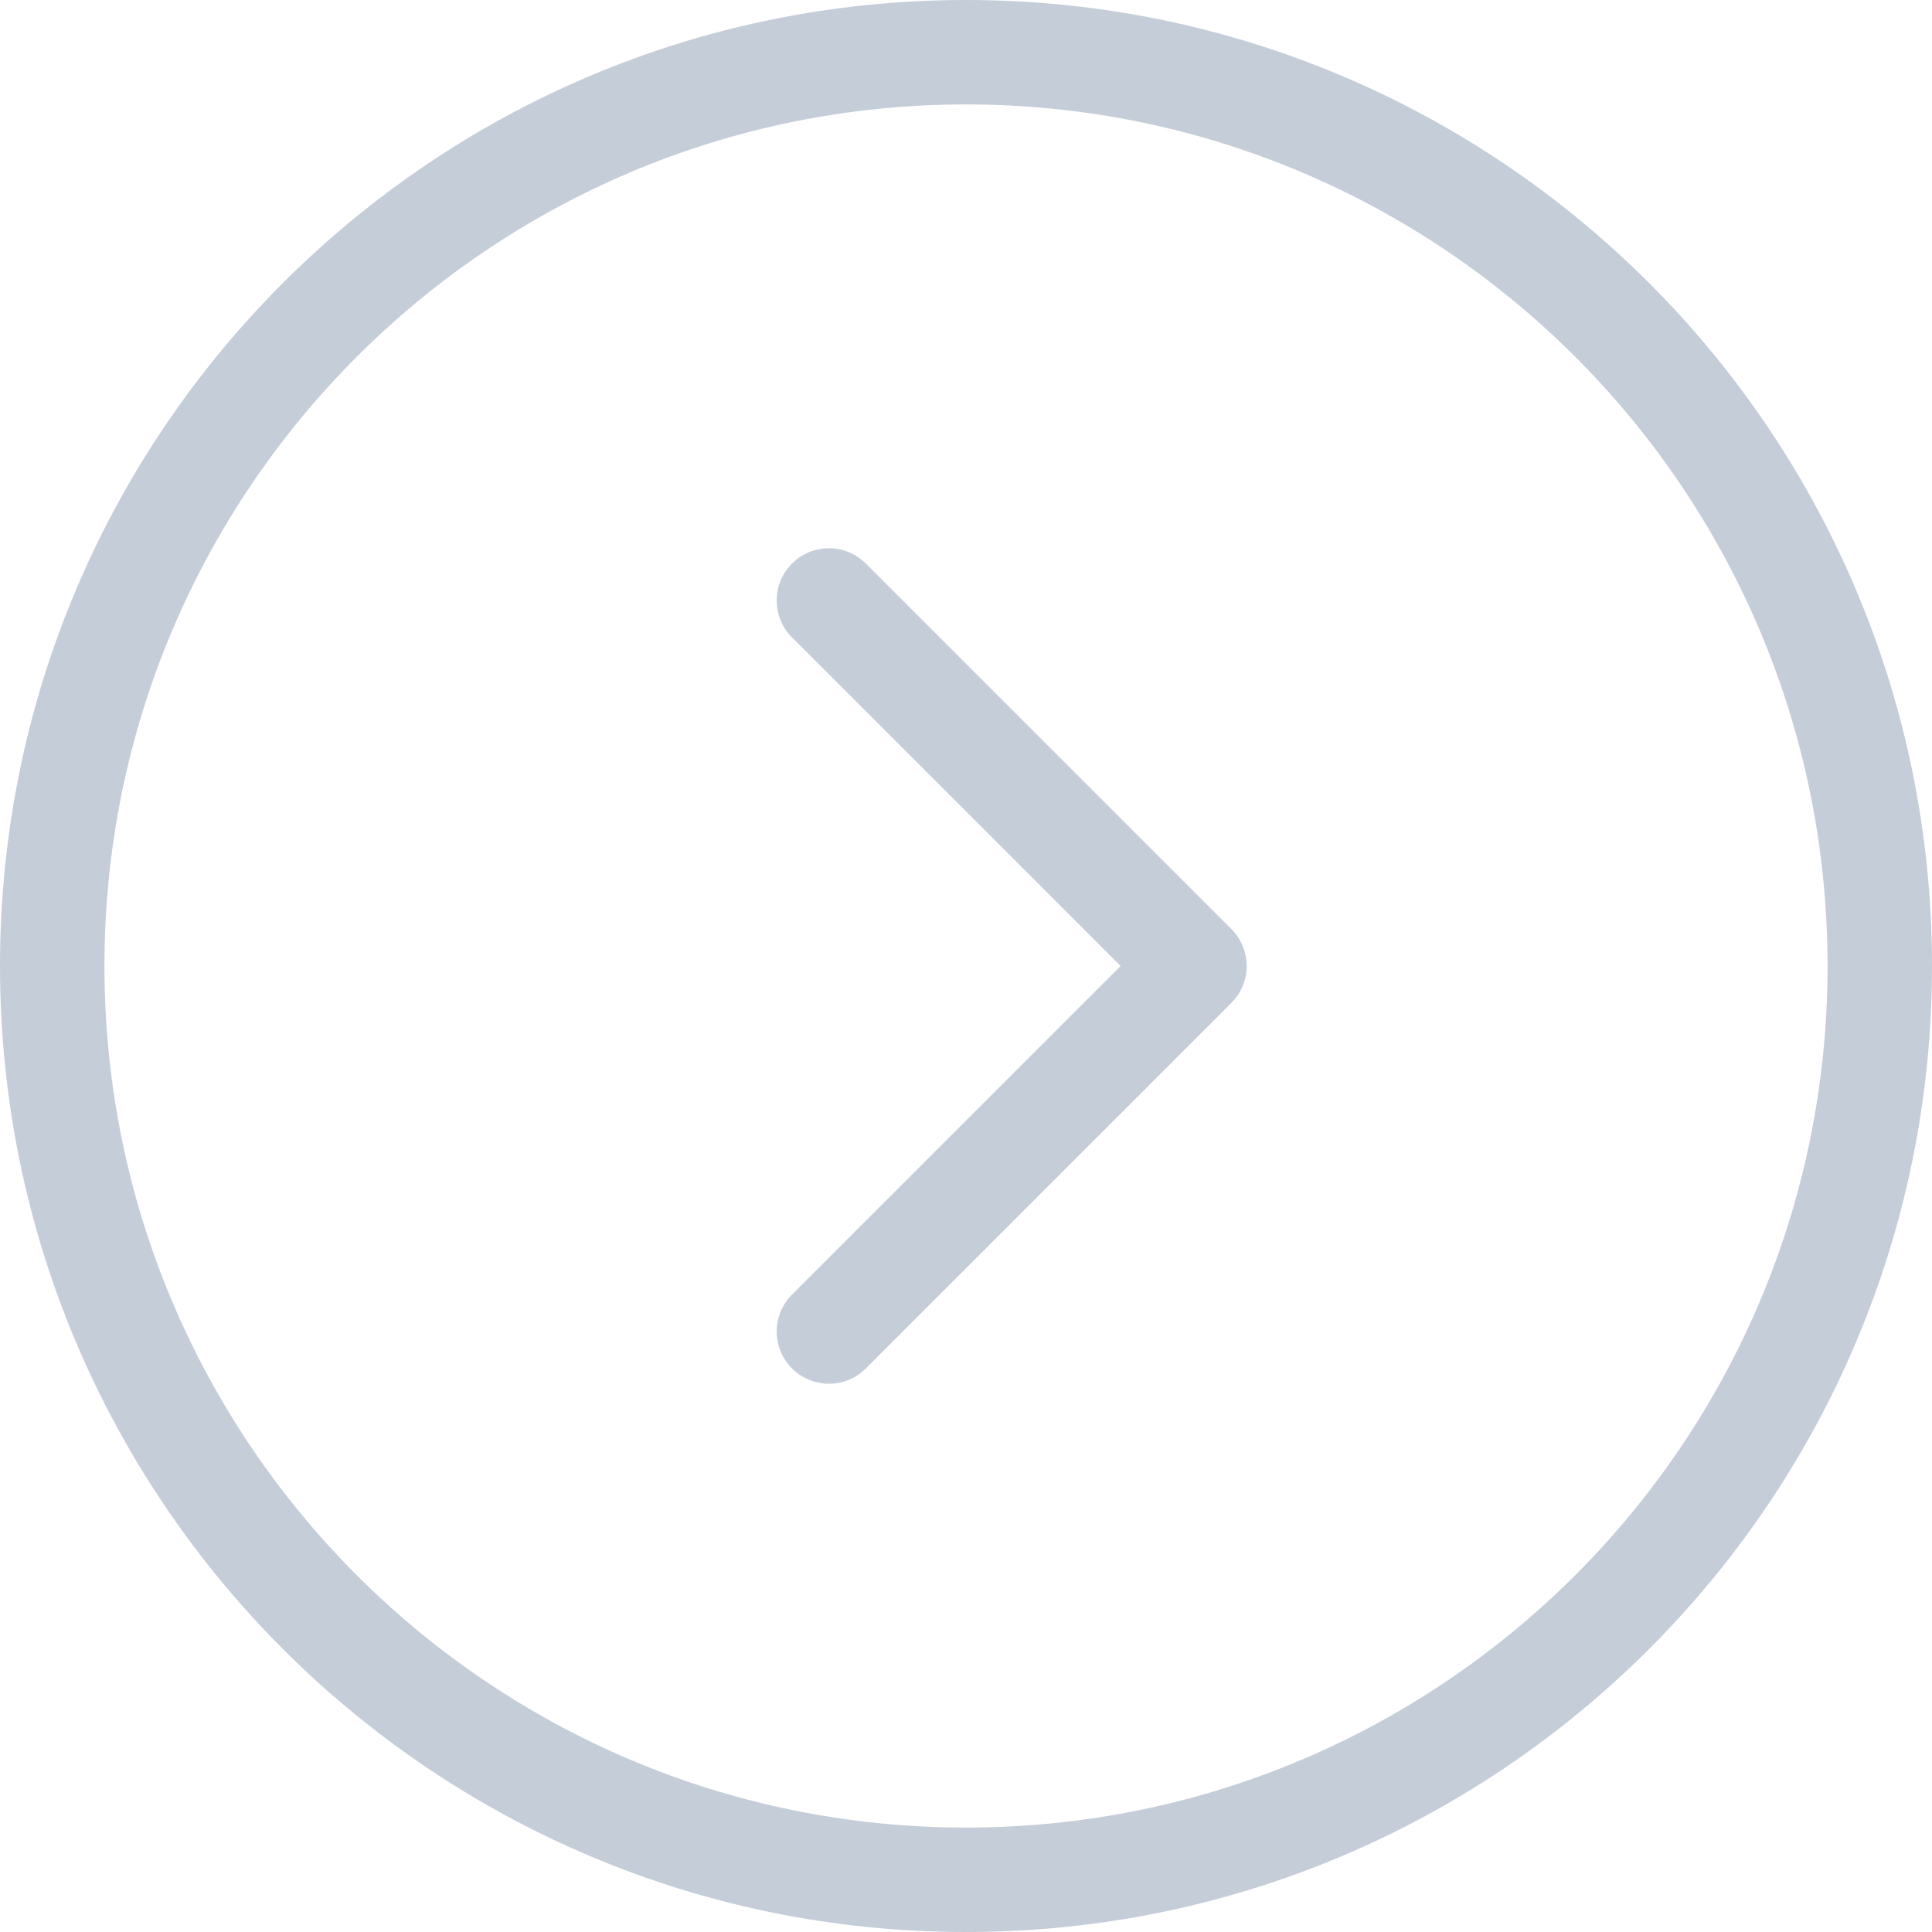 <svg width="37" height="37" viewBox="0 0 37 37" fill="none" xmlns="http://www.w3.org/2000/svg">
<path d="M15.168 12.207C14.777 11.817 14.777 11.183 15.168 10.793C15.558 10.402 16.192 10.402 16.582 10.793L15.168 12.207ZM22.875 18.5L23.582 17.793C23.973 18.183 23.973 18.817 23.582 19.207L22.875 18.5ZM16.582 26.207C16.192 26.598 15.558 26.598 15.168 26.207C14.777 25.817 14.777 25.183 15.168 24.793L16.582 26.207ZM2 18.5C2 27.613 9.387 35 18.5 35V37C8.283 37 0 28.717 0 18.5H2ZM18.5 35C27.613 35 35 27.613 35 18.5H37C37 28.717 28.717 37 18.5 37V35ZM35 18.5C35 9.387 27.613 2 18.5 2V0C28.717 0 37 8.283 37 18.5H35ZM18.5 2C9.387 2 2 9.387 2 18.5H0C0 8.283 8.283 0 18.5 0V2ZM16.582 10.793L23.582 17.793L22.168 19.207L15.168 12.207L16.582 10.793ZM23.582 19.207L16.582 26.207L15.168 24.793L22.168 17.793L23.582 19.207Z" fill="#C5CDD9"/>
</svg>
